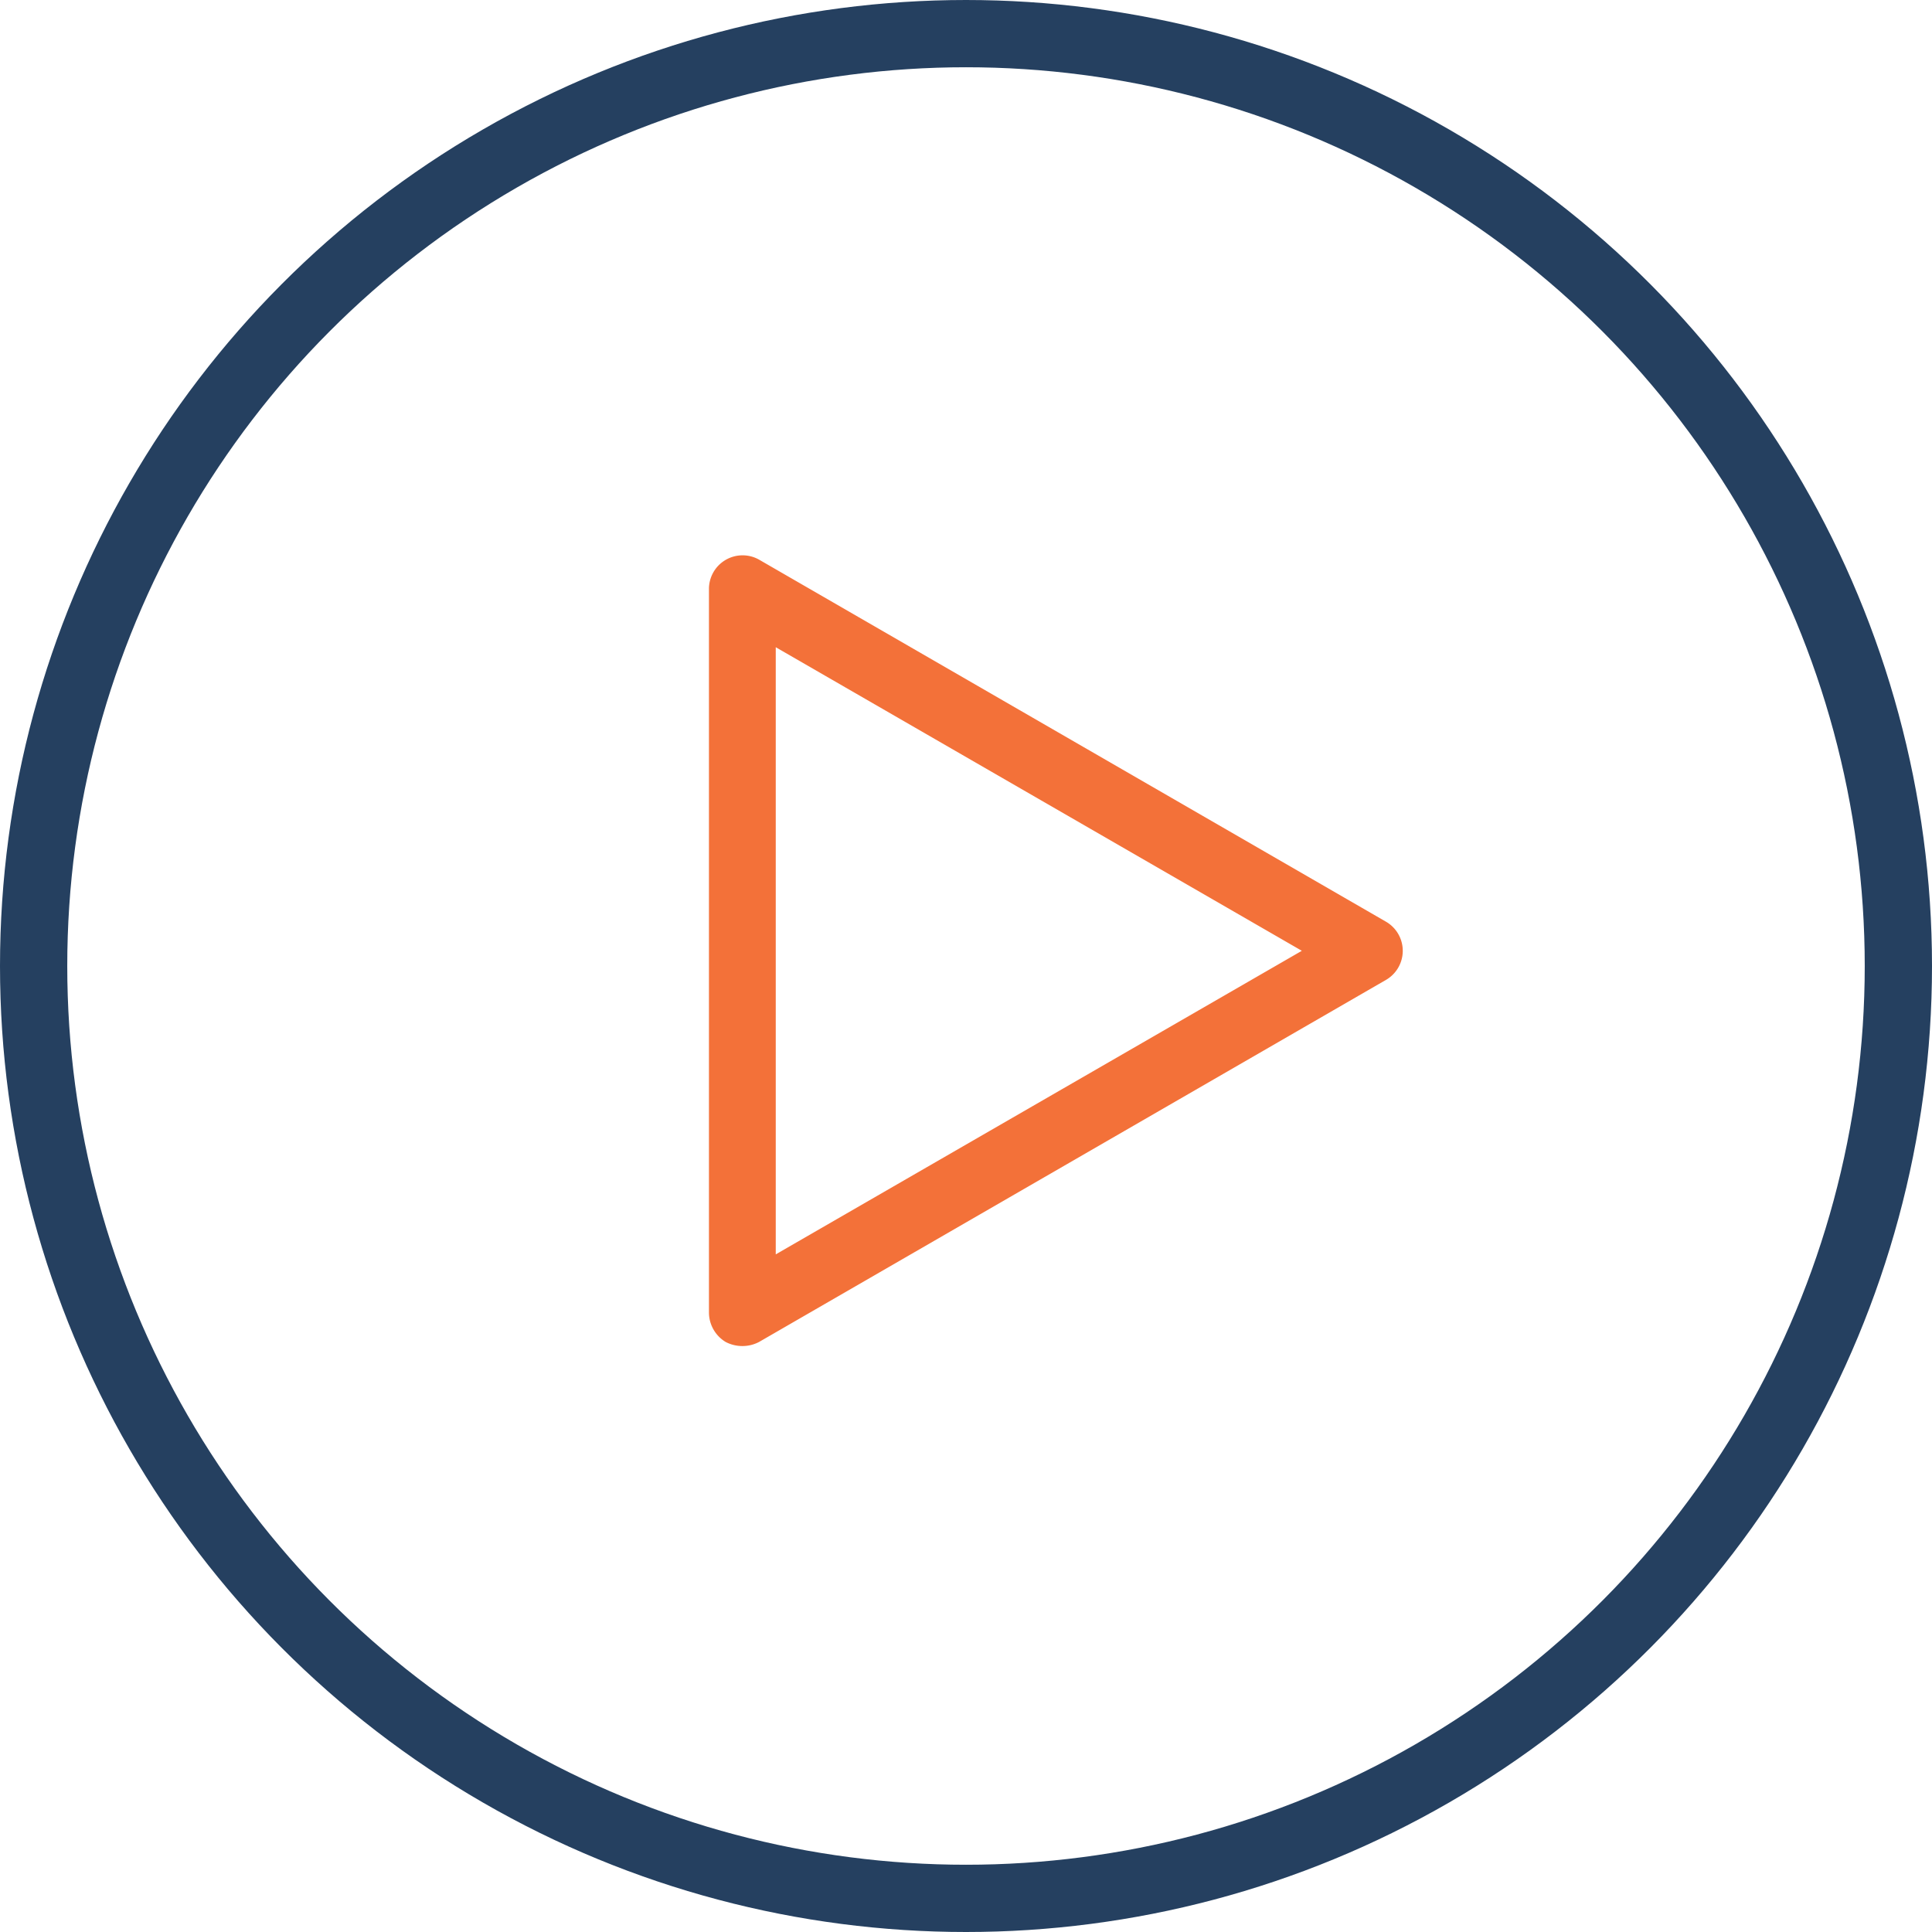 <svg xmlns="http://www.w3.org/2000/svg" id="Layer_1" data-name="Layer 1" viewBox="0 0 41.94 41.94"><defs><style>.cls-1{fill:none;stroke:#254060;stroke-miterlimit:10;stroke-width:1.46px;}.cls-2{fill:#f37139;}</style></defs><circle class="cls-1" cx="20.97" cy="20.97" r="20.24"></circle><path class="cls-2" d="M290.17,80.71a.78.78,0,0,1-.37-.09.75.75,0,0,1-.36-.64V64.27a.73.73,0,0,1,1.09-.63l13.61,7.86a.73.73,0,0,1,0,1.26l-13.61,7.86A.77.77,0,0,1,290.17,80.71Zm.72-15.17V78.72l11.42-6.59Z" transform="translate(-274.05 -51.49)"></path></svg>